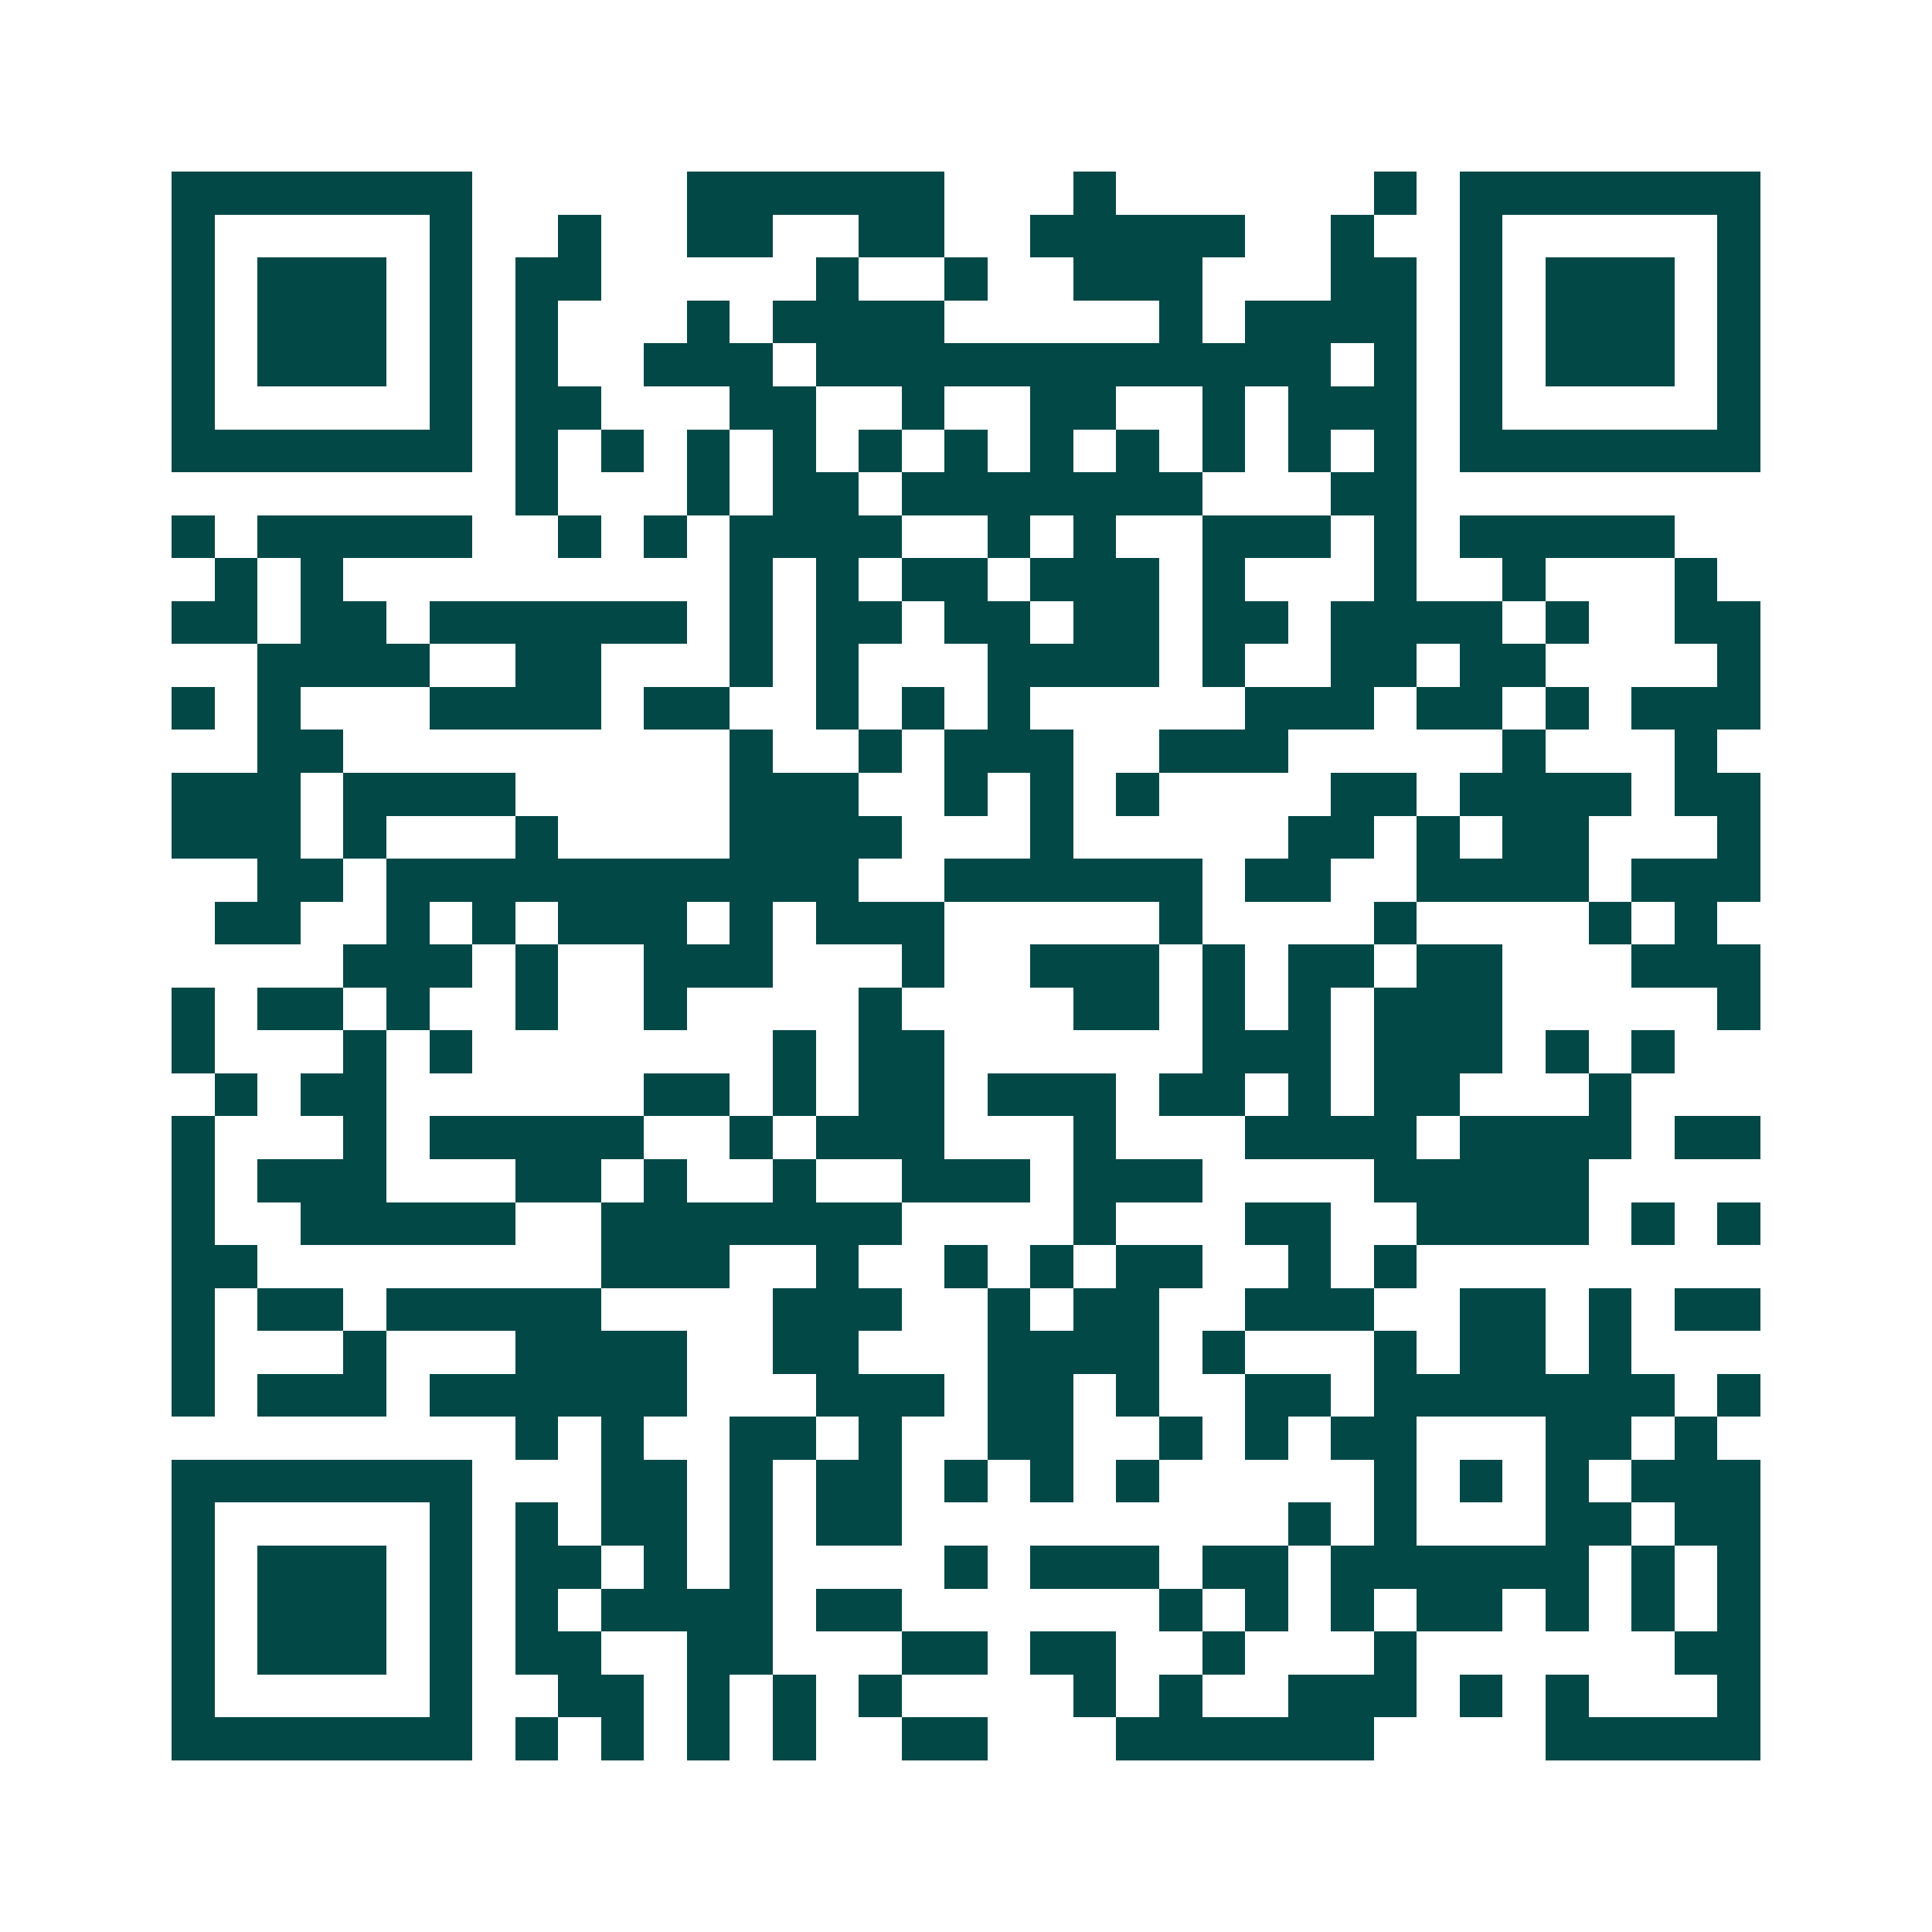 <svg xmlns="http://www.w3.org/2000/svg" width="200" height="200" viewBox="0 0 45 45" shape-rendering="crispEdges"><path fill="#ffffff" d="M0 0h45v45H0z"/><path stroke="#014847" d="M4 4.5h7m5 0h6m3 0h1m6 0h1m1 0h7M4 5.5h1m5 0h1m2 0h1m2 0h2m2 0h2m2 0h5m2 0h1m2 0h1m5 0h1M4 6.5h1m1 0h3m1 0h1m1 0h2m5 0h1m2 0h1m2 0h3m3 0h2m1 0h1m1 0h3m1 0h1M4 7.5h1m1 0h3m1 0h1m1 0h1m3 0h1m1 0h4m5 0h1m1 0h4m1 0h1m1 0h3m1 0h1M4 8.5h1m1 0h3m1 0h1m1 0h1m2 0h3m1 0h12m1 0h1m1 0h1m1 0h3m1 0h1M4 9.5h1m5 0h1m1 0h2m3 0h2m2 0h1m2 0h2m2 0h1m1 0h3m1 0h1m5 0h1M4 10.5h7m1 0h1m1 0h1m1 0h1m1 0h1m1 0h1m1 0h1m1 0h1m1 0h1m1 0h1m1 0h1m1 0h1m1 0h7M12 11.5h1m3 0h1m1 0h2m1 0h7m3 0h2M4 12.5h1m1 0h5m2 0h1m1 0h1m1 0h4m2 0h1m1 0h1m2 0h3m1 0h1m1 0h5M5 13.5h1m1 0h1m9 0h1m1 0h1m1 0h2m1 0h3m1 0h1m3 0h1m2 0h1m3 0h1M4 14.5h2m1 0h2m1 0h6m1 0h1m1 0h2m1 0h2m1 0h2m1 0h2m1 0h4m1 0h1m2 0h2M6 15.5h4m2 0h2m3 0h1m1 0h1m3 0h4m1 0h1m2 0h2m1 0h2m4 0h1M4 16.5h1m1 0h1m3 0h4m1 0h2m2 0h1m1 0h1m1 0h1m5 0h3m1 0h2m1 0h1m1 0h3M6 17.5h2m9 0h1m2 0h1m1 0h3m2 0h3m5 0h1m3 0h1M4 18.5h3m1 0h4m5 0h3m2 0h1m1 0h1m1 0h1m4 0h2m1 0h4m1 0h2M4 19.5h3m1 0h1m3 0h1m4 0h4m3 0h1m5 0h2m1 0h1m1 0h2m3 0h1M6 20.5h2m1 0h11m2 0h6m1 0h2m2 0h4m1 0h3M5 21.5h2m2 0h1m1 0h1m1 0h3m1 0h1m1 0h3m5 0h1m4 0h1m4 0h1m1 0h1M8 22.5h3m1 0h1m2 0h3m3 0h1m2 0h3m1 0h1m1 0h2m1 0h2m3 0h3M4 23.5h1m1 0h2m1 0h1m2 0h1m2 0h1m4 0h1m4 0h2m1 0h1m1 0h1m1 0h3m5 0h1M4 24.5h1m3 0h1m1 0h1m7 0h1m1 0h2m6 0h3m1 0h3m1 0h1m1 0h1M5 25.5h1m1 0h2m6 0h2m1 0h1m1 0h2m1 0h3m1 0h2m1 0h1m1 0h2m3 0h1M4 26.5h1m3 0h1m1 0h5m2 0h1m1 0h3m3 0h1m3 0h4m1 0h4m1 0h2M4 27.5h1m1 0h3m3 0h2m1 0h1m2 0h1m2 0h3m1 0h3m4 0h5M4 28.5h1m2 0h5m2 0h7m4 0h1m3 0h2m2 0h4m1 0h1m1 0h1M4 29.5h2m8 0h3m2 0h1m2 0h1m1 0h1m1 0h2m2 0h1m1 0h1M4 30.5h1m1 0h2m1 0h5m4 0h3m2 0h1m1 0h2m2 0h3m2 0h2m1 0h1m1 0h2M4 31.5h1m3 0h1m3 0h4m2 0h2m3 0h4m1 0h1m3 0h1m1 0h2m1 0h1M4 32.5h1m1 0h3m1 0h6m3 0h3m1 0h2m1 0h1m2 0h2m1 0h7m1 0h1M12 33.5h1m1 0h1m2 0h2m1 0h1m2 0h2m2 0h1m1 0h1m1 0h2m3 0h2m1 0h1M4 34.5h7m3 0h2m1 0h1m1 0h2m1 0h1m1 0h1m1 0h1m5 0h1m1 0h1m1 0h1m1 0h3M4 35.5h1m5 0h1m1 0h1m1 0h2m1 0h1m1 0h2m9 0h1m1 0h1m3 0h2m1 0h2M4 36.5h1m1 0h3m1 0h1m1 0h2m1 0h1m1 0h1m4 0h1m1 0h3m1 0h2m1 0h6m1 0h1m1 0h1M4 37.5h1m1 0h3m1 0h1m1 0h1m1 0h4m1 0h2m6 0h1m1 0h1m1 0h1m1 0h2m1 0h1m1 0h1m1 0h1M4 38.5h1m1 0h3m1 0h1m1 0h2m2 0h2m3 0h2m1 0h2m2 0h1m3 0h1m6 0h2M4 39.5h1m5 0h1m2 0h2m1 0h1m1 0h1m1 0h1m4 0h1m1 0h1m2 0h3m1 0h1m1 0h1m3 0h1M4 40.5h7m1 0h1m1 0h1m1 0h1m1 0h1m2 0h2m3 0h6m4 0h5"/></svg>
